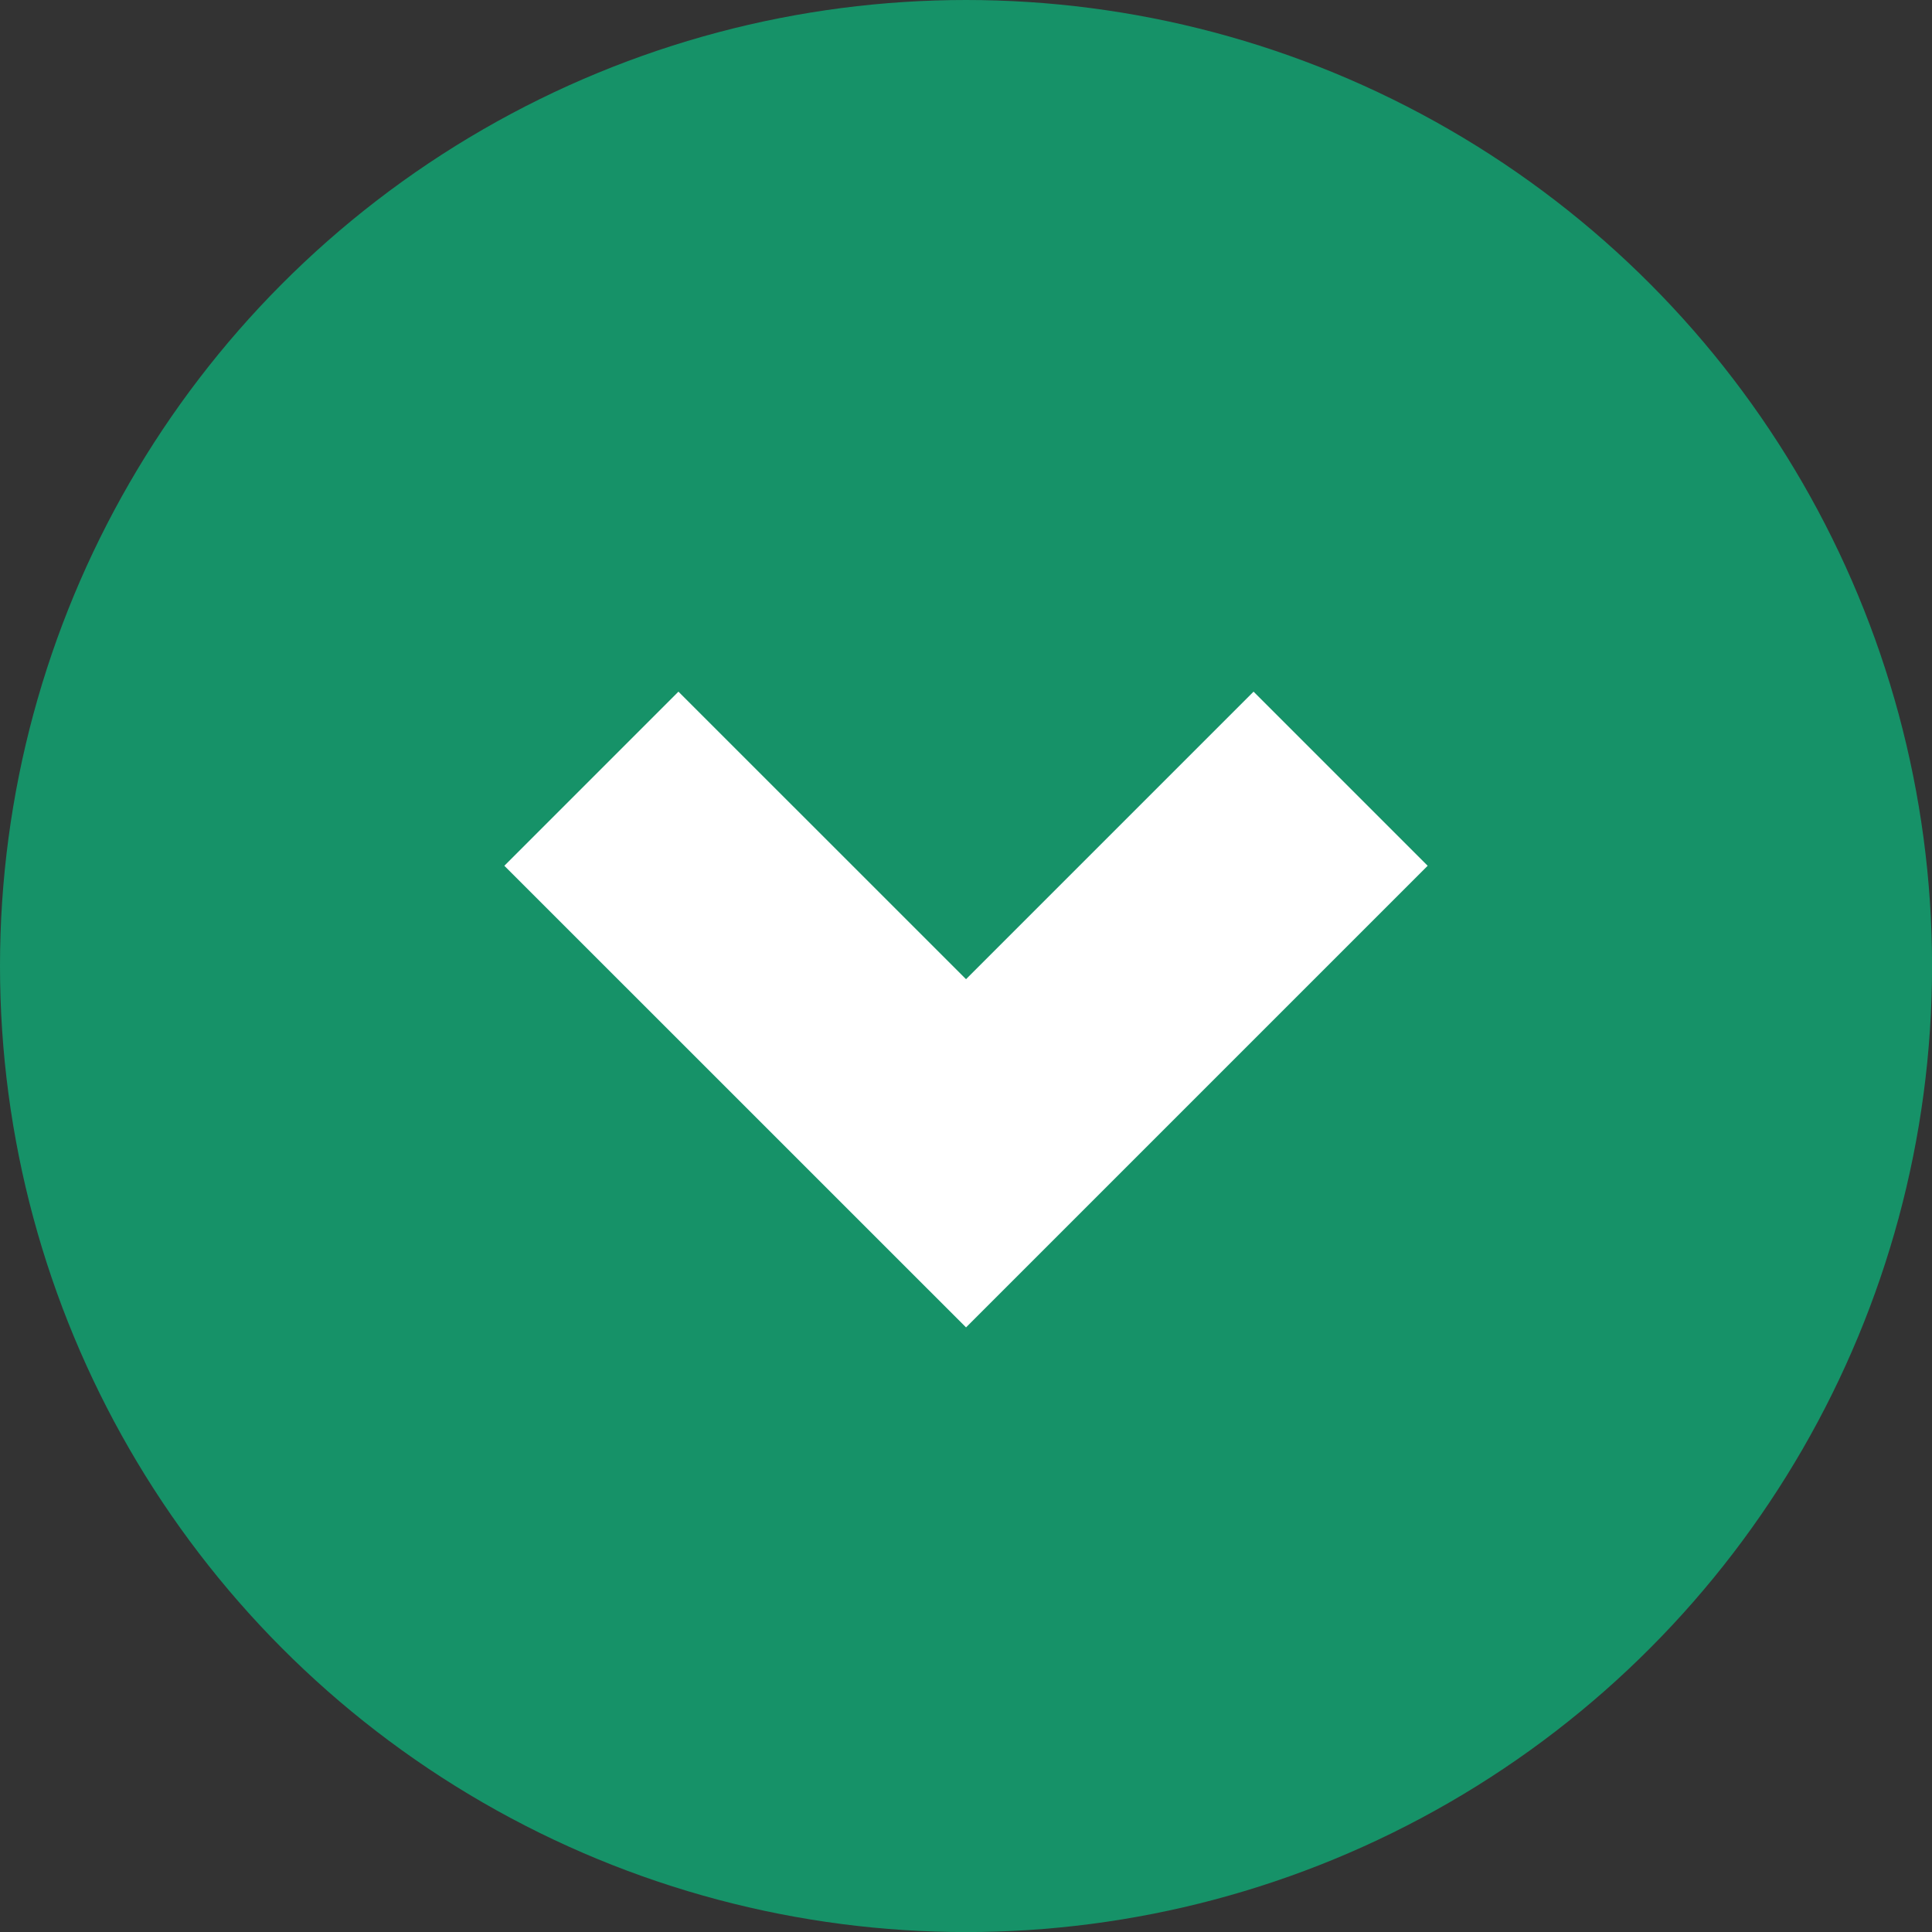 <?xml version="1.0" encoding="utf-8"?>
<!-- Generator: Adobe Illustrator 27.1.1, SVG Export Plug-In . SVG Version: 6.00 Build 0)  -->
<svg version="1.1" xmlns="http://www.w3.org/2000/svg" xmlns:xlink="http://www.w3.org/1999/xlink" x="0px" y="0px"
	 viewBox="0 0 31.385 31.385" style="enable-background:new 0 0 31.385 31.385;" xml:space="preserve">
<rect x="0" y="0" width="31.385" height="31.385" fill="#333333" stroke="none"/>
<style type="text/css">
	.st0{fill:#169268;}
	.st1{fill:none;stroke:#FFFFFF;stroke-width:4;stroke-miterlimit:10;}
</style>
<g id="レイヤー_1">
</g>
<g id="back">
</g>
<g id="svg">
	<g>
		<circle class="st0" cx="15.693" cy="15.693" r="15.693"/>
		<polyline class="st1" points="21.778,12.65 15.693,18.735 9.607,12.65 		"/>
	</g>
</g>
</svg>
